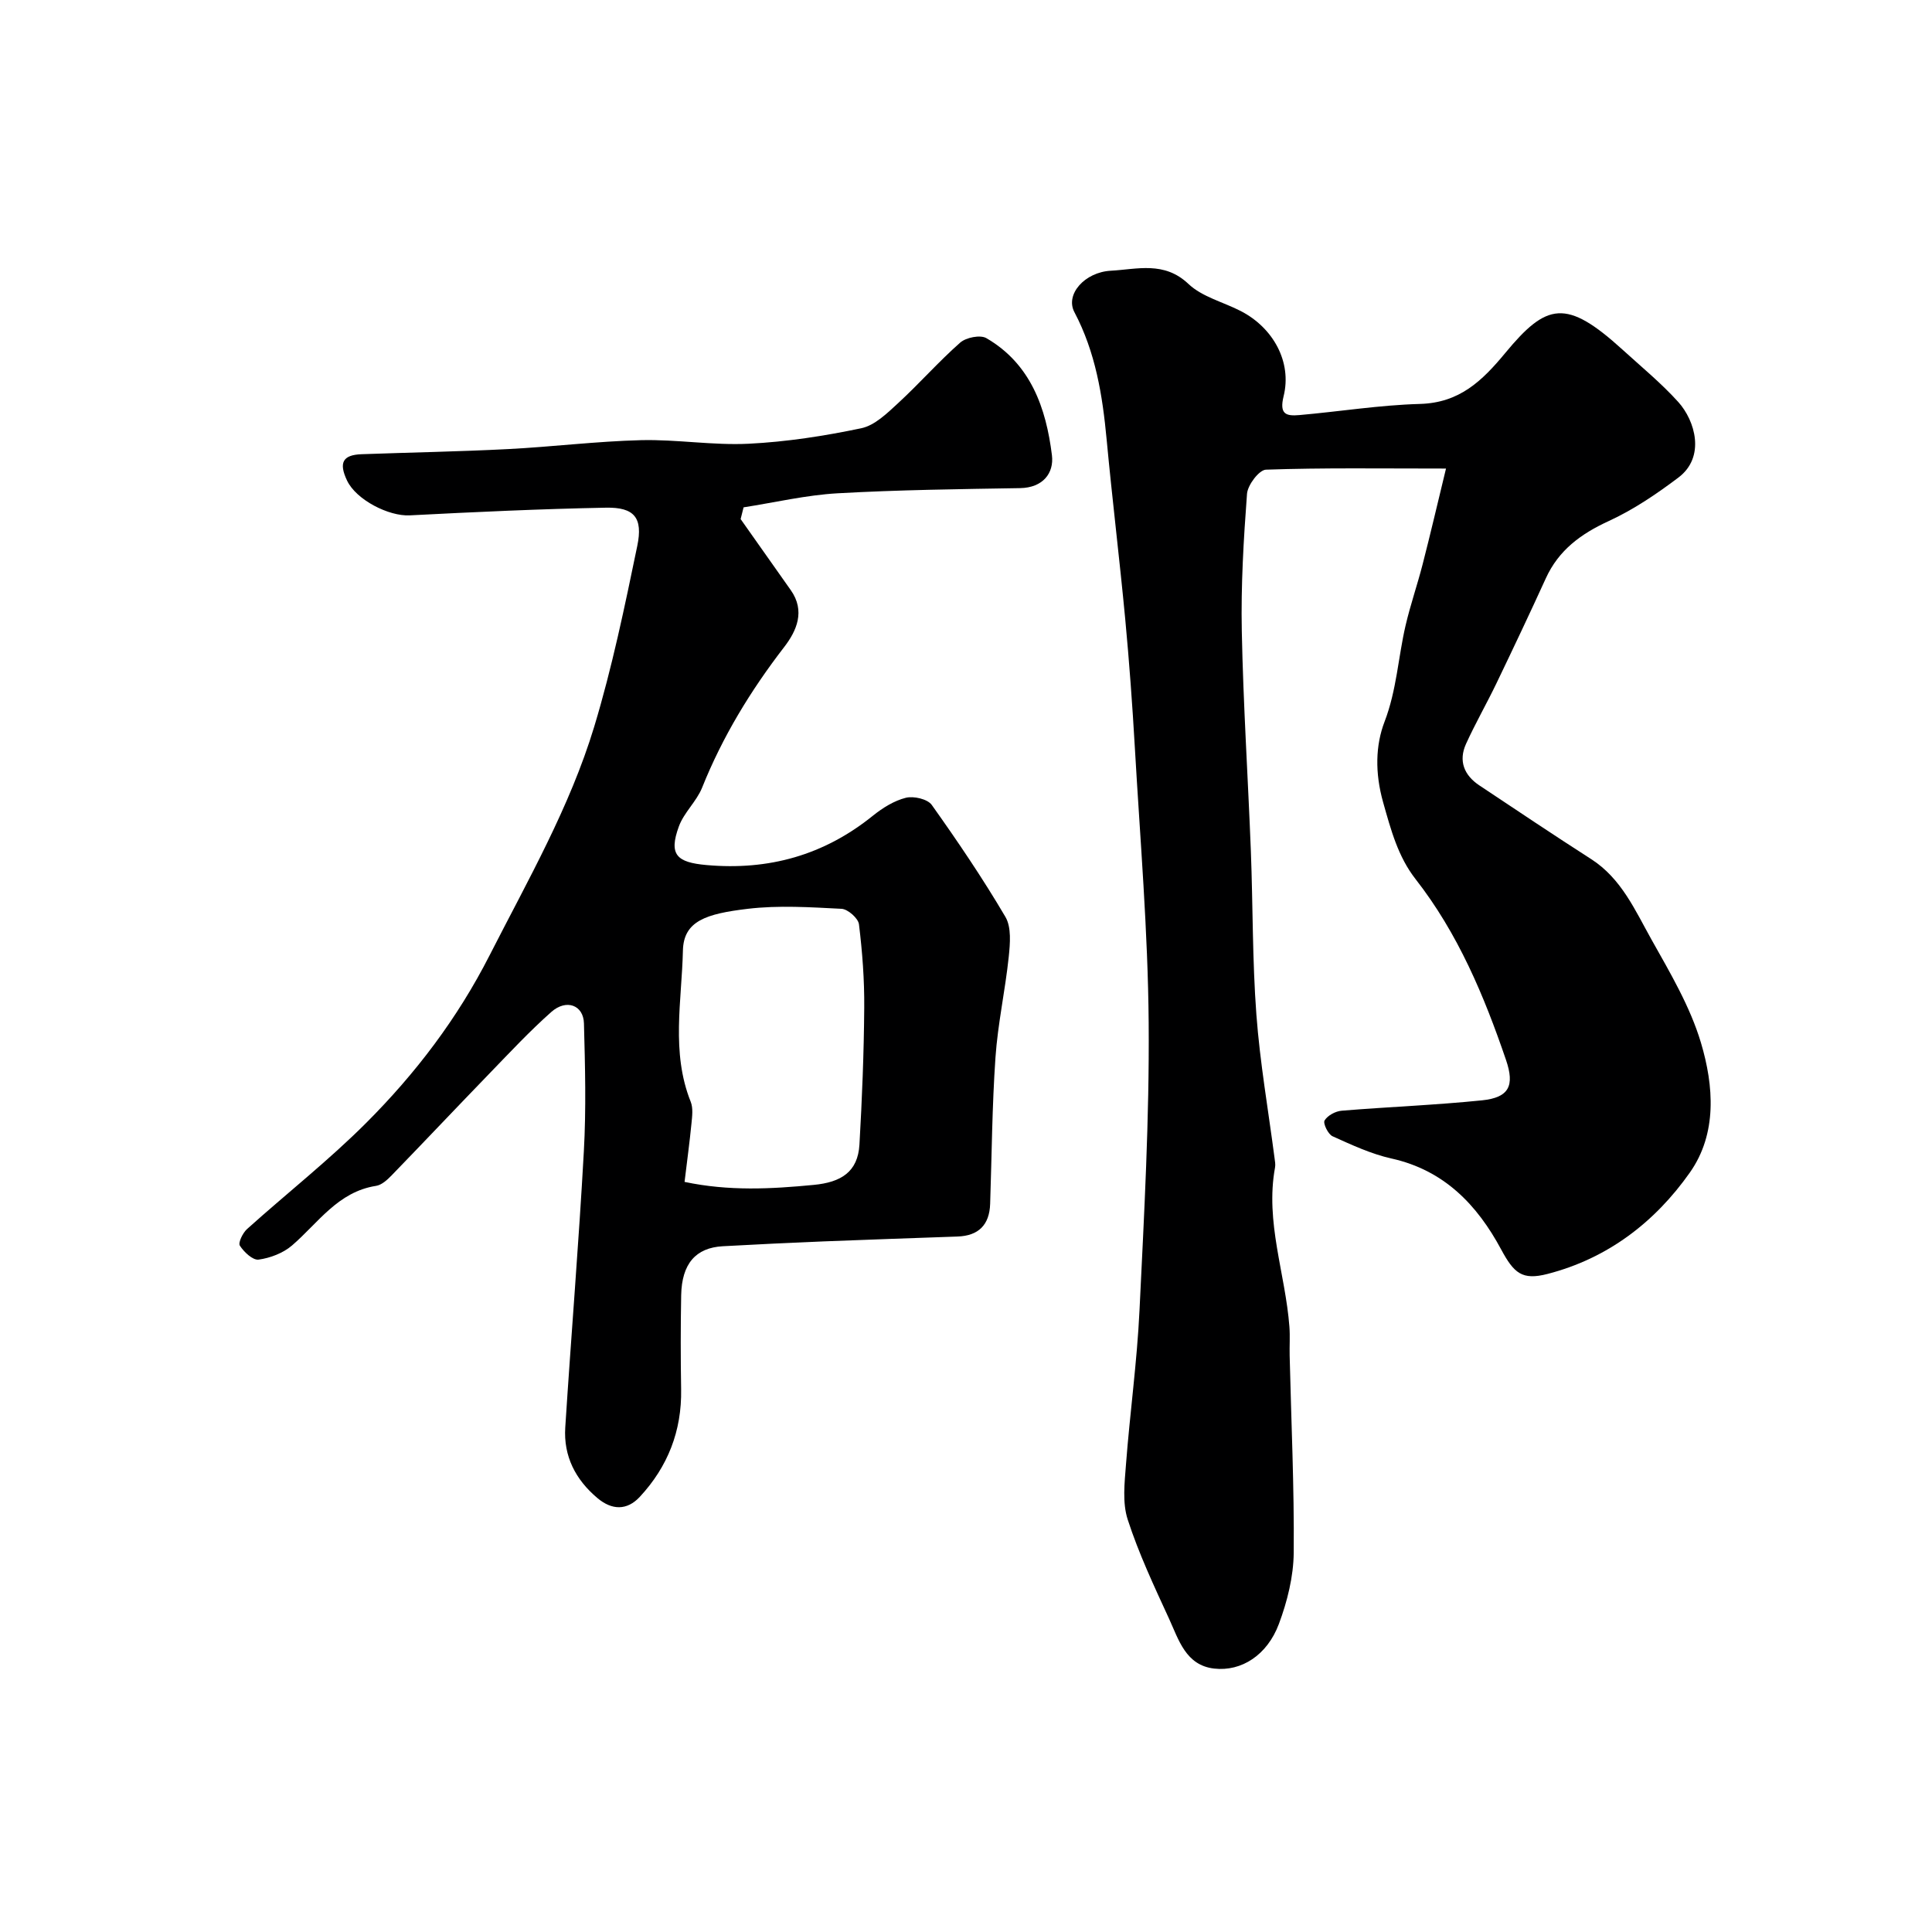 <svg enable-background="new 0 0 400 400" viewBox="0 0 400 400" xmlns="http://www.w3.org/2000/svg"><path d="m299.38 97.01c-13.7 0-25.5-.18-37.28.23-1.42.05-3.78 3.17-3.92 5-.71 9.45-1.27 18.95-1.08 28.42.3 15.21 1.29 30.4 1.88 45.6.43 11.26.3 22.56 1.14 33.79.74 9.94 2.47 19.8 3.76 29.7.09.66.22 1.35.1 1.98-2.07 11.27 2.15 21.97 2.98 32.97.15 1.99 0 4 .05 6 .32 13.6.96 27.21.84 40.8-.05 4.93-1.33 10.06-3.07 14.72-2.4 6.43-7.73 9.89-13.4 9.24-5.88-.67-7.34-5.97-9.34-10.32-3.1-6.74-6.28-13.5-8.56-20.53-1.13-3.47-.65-7.6-.36-11.38.81-10.64 2.29-21.25 2.8-31.9.96-19.86 2.06-39.74 1.9-59.6-.15-18.98-1.77-37.94-2.86-56.91-.51-8.88-1.16-17.75-1.99-26.61-1.17-12.41-2.69-24.79-3.85-37.2-.86-9.16-2.29-18.07-6.68-26.39-1.94-3.67 2.14-8.28 7.55-8.57 5.47-.3 11.04-2.03 16.07 2.74 2.84 2.69 7.21 3.74 10.85 5.62 6.69 3.46 10.6 10.52 8.85 17.61-.93 3.77.53 4.15 3.23 3.92 8.34-.73 16.65-2.08 25-2.31 8.15-.23 12.83-4.71 17.66-10.55 8.58-10.37 12.61-11.29 24.25-.71 3.91 3.56 8.04 6.95 11.57 10.86 3.49 3.87 5.68 11.38.03 15.64-4.51 3.4-9.3 6.65-14.41 9-5.77 2.65-10.38 6.01-13.05 11.88-3.32 7.28-6.75 14.51-10.22 21.73-2.03 4.22-4.37 8.29-6.3 12.54-1.59 3.51-.4 6.48 2.75 8.58 7.7 5.13 15.39 10.28 23.18 15.28 6.25 4.02 9.08 10.59 12.47 16.64 3.87 6.9 8.02 13.9 10.25 21.39 2.65 8.9 3.39 18.77-2.3 26.85-7.23 10.26-16.99 17.78-29.49 21-5.23 1.35-6.93-.15-9.58-5.07-4.96-9.23-11.8-16.41-22.7-18.83-4.21-.94-8.25-2.82-12.21-4.61-.93-.42-2.01-2.68-1.65-3.27.63-1.04 2.27-1.92 3.55-2.02 9.68-.8 19.41-1.16 29.07-2.15 5.6-.58 6.76-3.04 4.94-8.37-4.55-13.32-9.95-26.2-18.73-37.44-3.62-4.64-5.08-10.12-6.71-15.9-1.72-6.11-1.57-11.81.29-16.66 2.53-6.59 2.82-13.33 4.36-19.94.99-4.25 2.43-8.39 3.52-12.63 1.6-6.21 3.07-12.51 4.85-19.86z" fill="#000001"/><path d="m153.34 107.47c3.46 4.9 6.91 9.81 10.38 14.71 3.06 4.33 1.21 8.45-1.37 11.79-6.93 8.99-12.75 18.53-16.98 29.09-1.15 2.87-3.77 5.16-4.82 8.05-2.14 5.86-.45 7.44 5.73 7.99 12.92 1.15 24.34-2.06 34.45-10.22 2-1.61 4.38-3.1 6.82-3.71 1.62-.4 4.49.26 5.36 1.48 5.36 7.53 10.56 15.21 15.25 23.18 1.27 2.16.97 5.53.69 8.26-.73 6.97-2.27 13.88-2.75 20.86-.7 10.07-.76 20.19-1.1 30.29-.14 4.36-2.4 6.62-6.76 6.77-9.26.33-18.53.64-27.79 1.01-6.93.28-13.87.62-20.8 1-5.61.31-8.49 3.62-8.62 10.14-.12 6.5-.12 13-.01 19.49.15 8.61-2.76 16.02-8.56 22.26-2.66 2.86-5.78 2.77-8.77.25-4.53-3.81-7.04-8.67-6.66-14.61 1.22-19.07 2.8-38.11 3.85-57.19.49-8.8.26-17.66.02-26.48-.1-3.8-3.65-5.11-6.75-2.37-4.48 3.97-8.58 8.37-12.75 12.68-6.81 7.03-13.52 14.15-20.33 21.17-.89.92-2.05 1.98-3.21 2.16-7.92 1.23-11.98 7.68-17.41 12.35-1.83 1.57-4.5 2.59-6.91 2.92-1.2.16-3.03-1.57-3.88-2.89-.39-.61.6-2.64 1.49-3.44 8.21-7.38 16.93-14.23 24.71-22.02 10.2-10.22 18.83-21.54 25.52-34.68 7.9-15.5 16.58-30.61 21.64-47.29 3.71-12.26 6.32-24.88 8.92-37.44 1.22-5.87-.64-8.03-6.48-7.92-13.55.26-27.1.89-40.63 1.59-4.33.22-11.08-3.2-12.98-7.21-1.75-3.69-.9-5.31 3.01-5.45 10.1-.37 20.2-.54 30.29-1.06 9.2-.47 18.38-1.62 27.58-1.85 7.42-.18 14.89 1.11 22.29.74 7.82-.39 15.65-1.6 23.31-3.21 2.79-.59 5.35-3.11 7.6-5.18 4.41-4.06 8.38-8.59 12.87-12.55 1.21-1.06 4.14-1.65 5.4-.93 9.2 5.33 12.38 14.47 13.59 24.24.46 3.73-1.88 6.74-6.58 6.82-12.6.21-25.21.36-37.79 1.07-6.52.37-12.98 1.9-19.47 2.91-.19.79-.4 1.61-.61 2.43zm-11.61 137.23c9.19 1.94 17.91 1.47 26.75.62 5.63-.54 9.13-2.66 9.46-8.36.54-9.42.92-18.87.99-28.31.05-5.76-.39-11.56-1.09-17.28-.15-1.25-2.3-3.14-3.6-3.21-6.47-.33-13.03-.76-19.42 0-8.62 1.03-13.29 2.5-13.43 8.65-.23 10.4-2.49 21.04 1.61 31.29.53 1.32.31 3.02.16 4.52-.38 3.88-.91 7.75-1.43 12.08z" fill="#000001"/></svg>